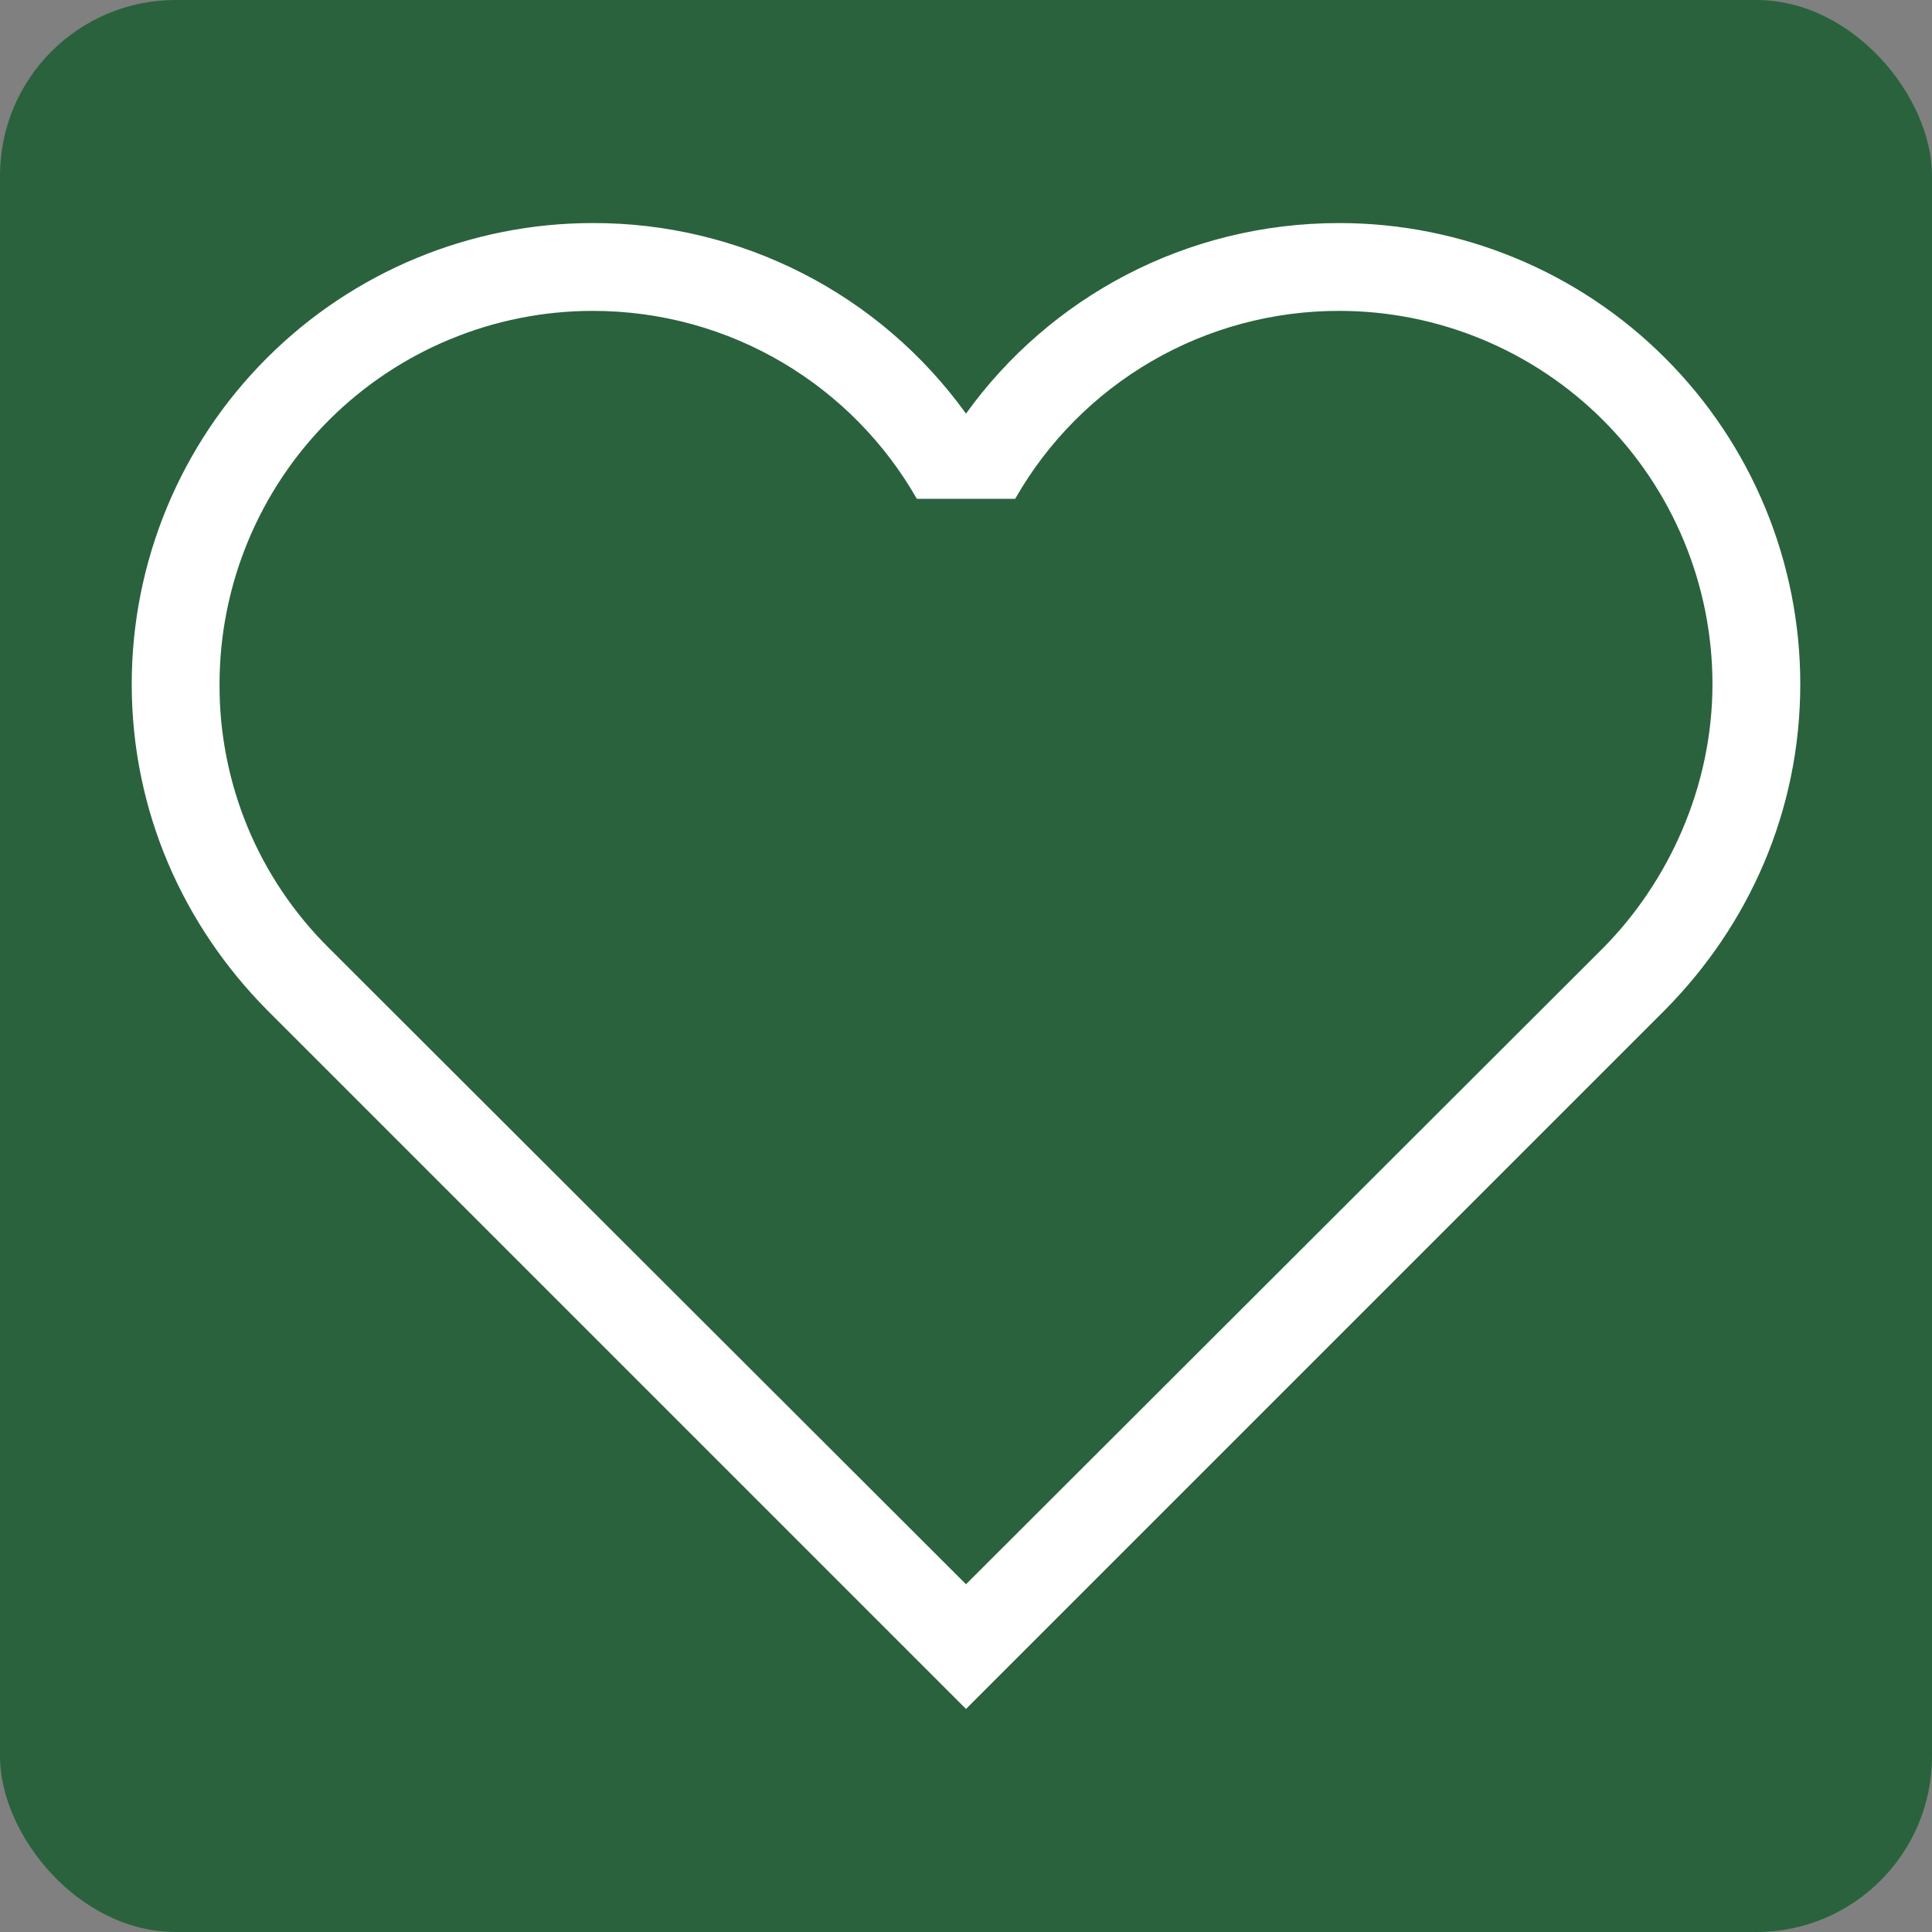 <?xml version="1.0" encoding="UTF-8"?> <svg xmlns="http://www.w3.org/2000/svg" width="22" height="22" viewBox="0 0 22 22" fill="none"><rect x="0" y="0" width="22" height="22" fill="#808080" stroke="none"/><rect width="22" height="22" rx="2" fill="#2A623D"></rect><path d="M3.74 10.79C3.345 10.397 3.031 9.93 2.818 9.415C2.606 8.9 2.497 8.347 2.5 7.79C2.5 6.663 2.948 5.582 3.745 4.785C4.542 3.988 5.623 3.54 6.75 3.54C8.33 3.54 9.71 4.4 10.44 5.68H11.56C11.931 5.029 12.468 4.488 13.116 4.112C13.764 3.736 14.501 3.539 15.25 3.54C16.377 3.54 17.458 3.988 18.255 4.785C19.052 5.582 19.5 6.663 19.5 7.79C19.5 8.96 19 10.04 18.26 10.79L11 18.04L3.74 10.79ZM18.96 11.5C19.91 10.54 20.5 9.24 20.5 7.79C20.5 6.398 19.947 5.062 18.962 4.078C17.978 3.093 16.642 2.54 15.25 2.54C13.5 2.54 11.95 3.39 11 4.71C10.515 4.037 9.877 3.488 9.137 3.111C8.398 2.734 7.58 2.538 6.75 2.54C5.358 2.54 4.022 3.093 3.038 4.078C2.053 5.062 1.5 6.398 1.5 7.79C1.5 9.24 2.09 10.54 3.04 11.5L11 19.46L18.96 11.5Z" fill="white"></path></svg> 